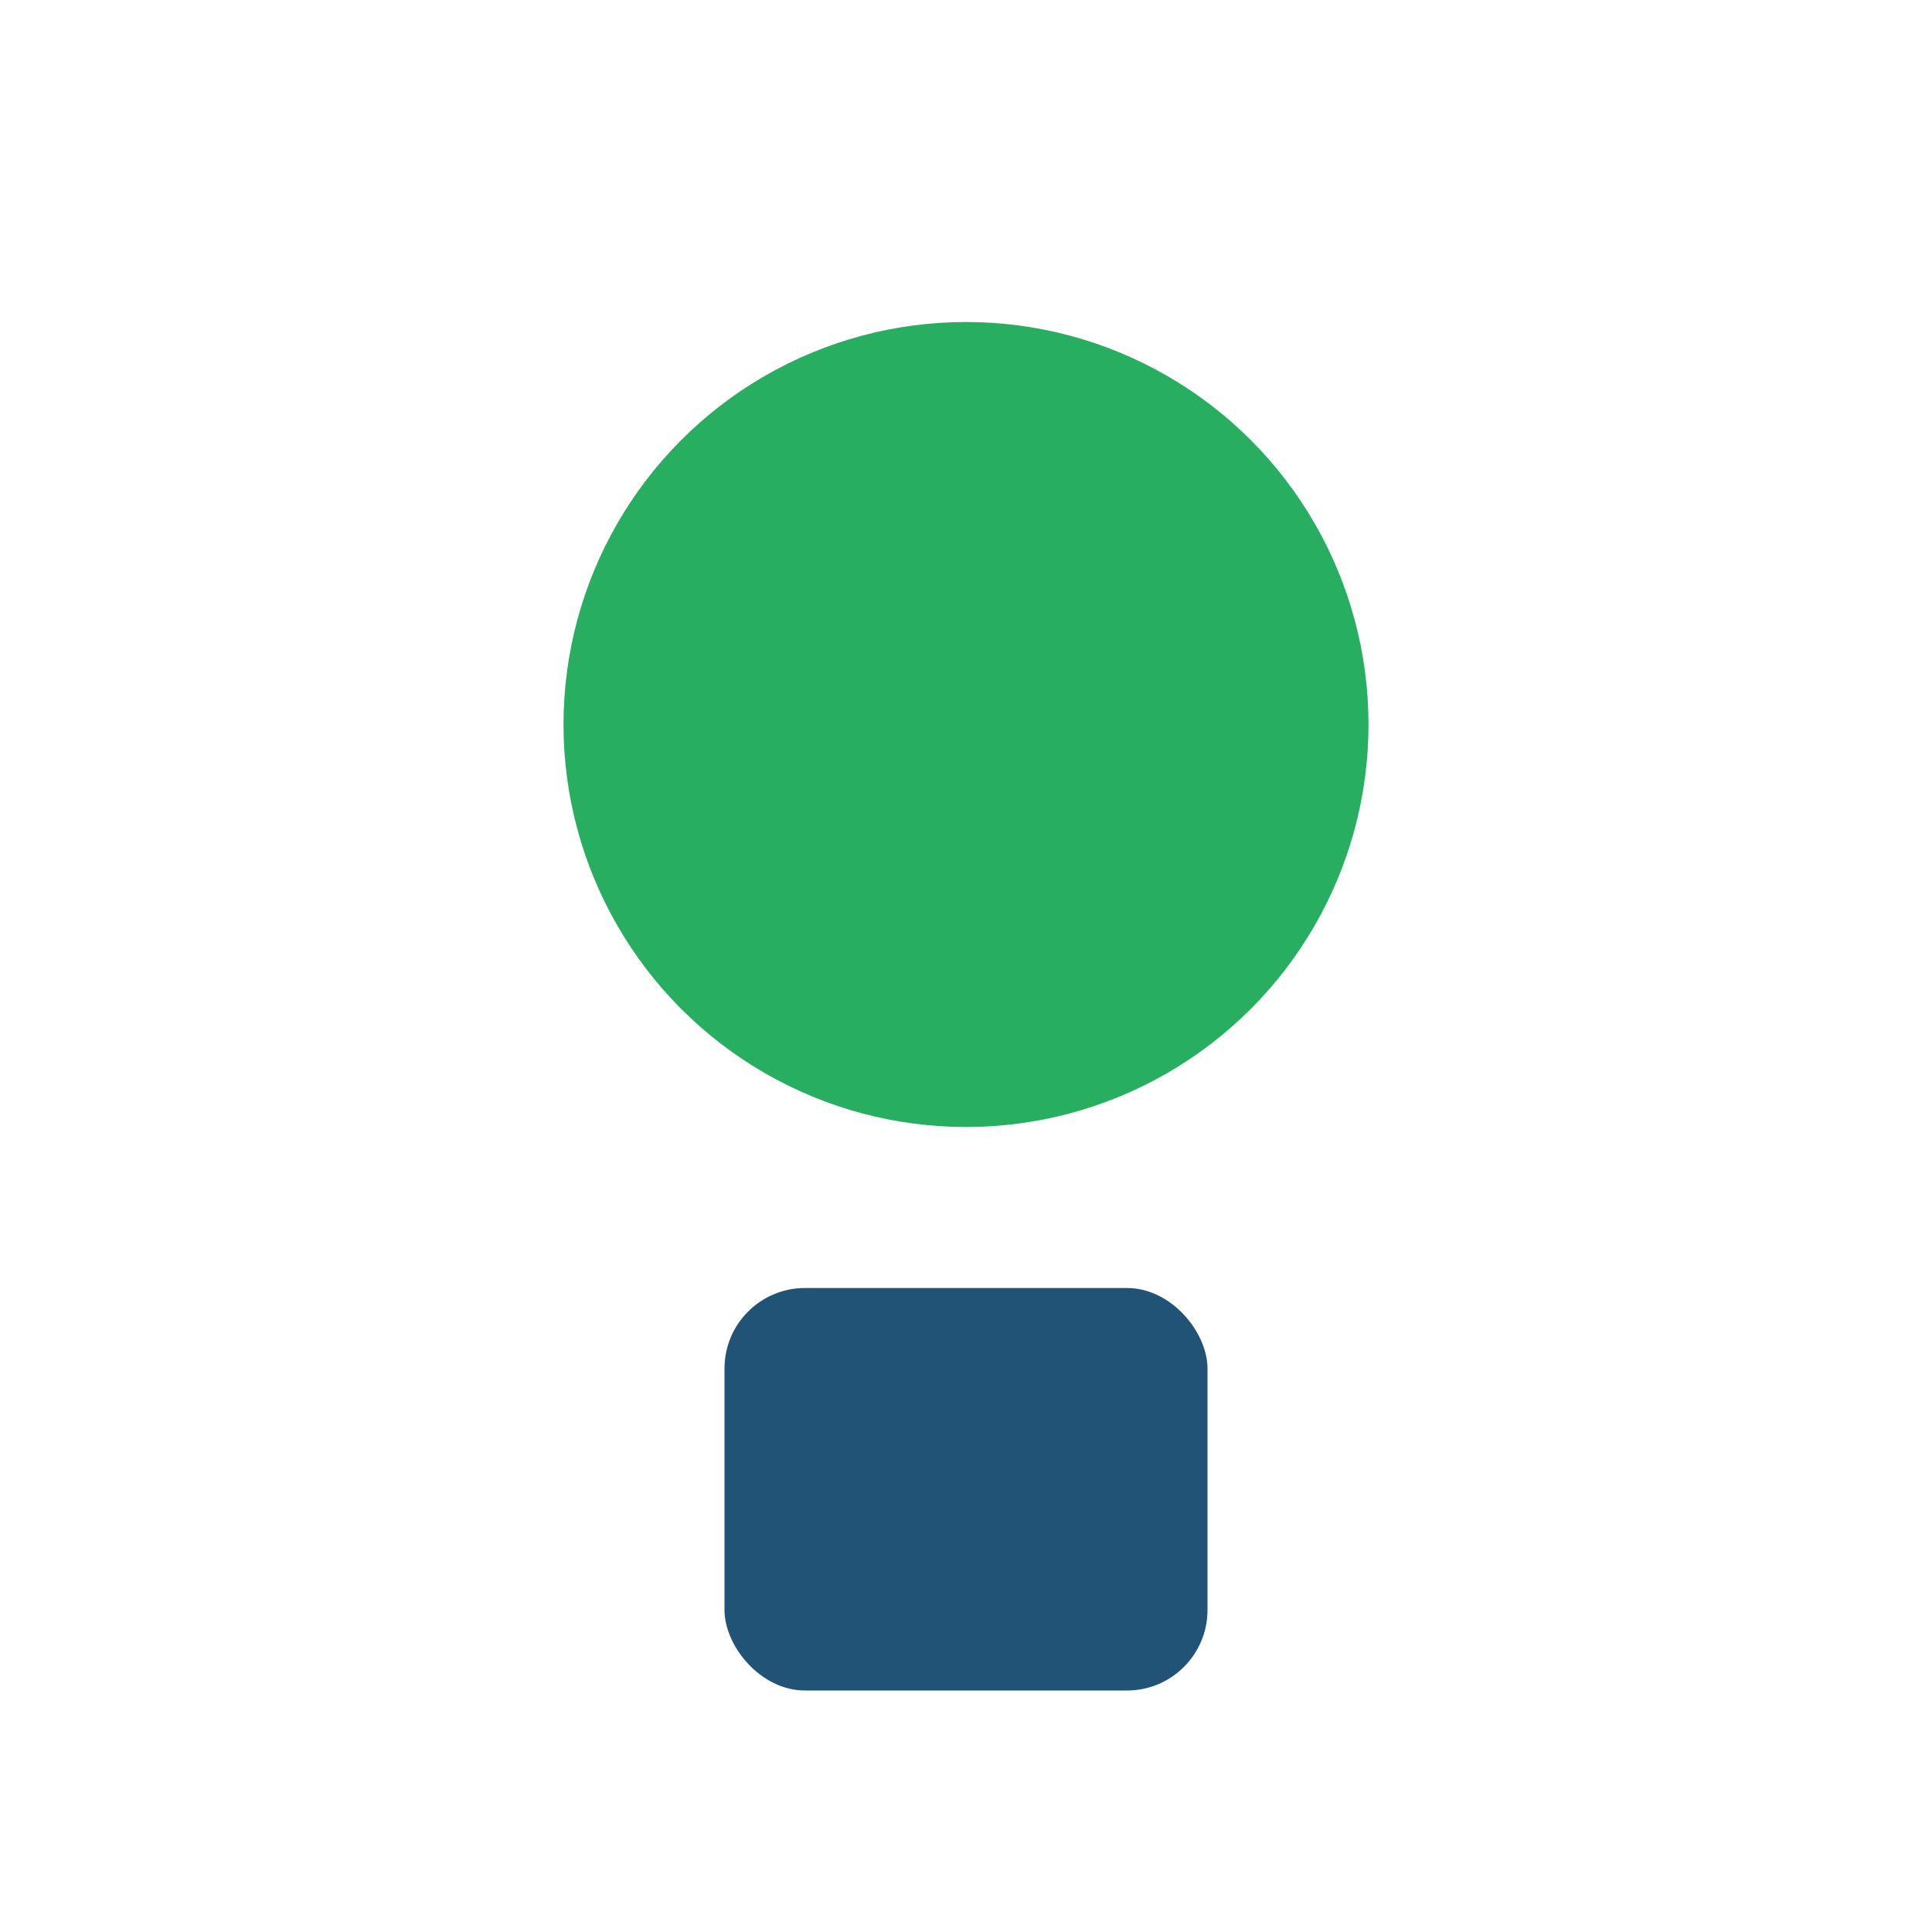 <?xml version="1.0" encoding="UTF-8"?>
<svg xmlns="http://www.w3.org/2000/svg" width="24" height="24" viewBox="0 0 24 24"><circle cx="12" cy="9" r="5" fill="#27AE60"/><rect x="9" y="16" width="6" height="5" rx="1" fill="#205375"/></svg>